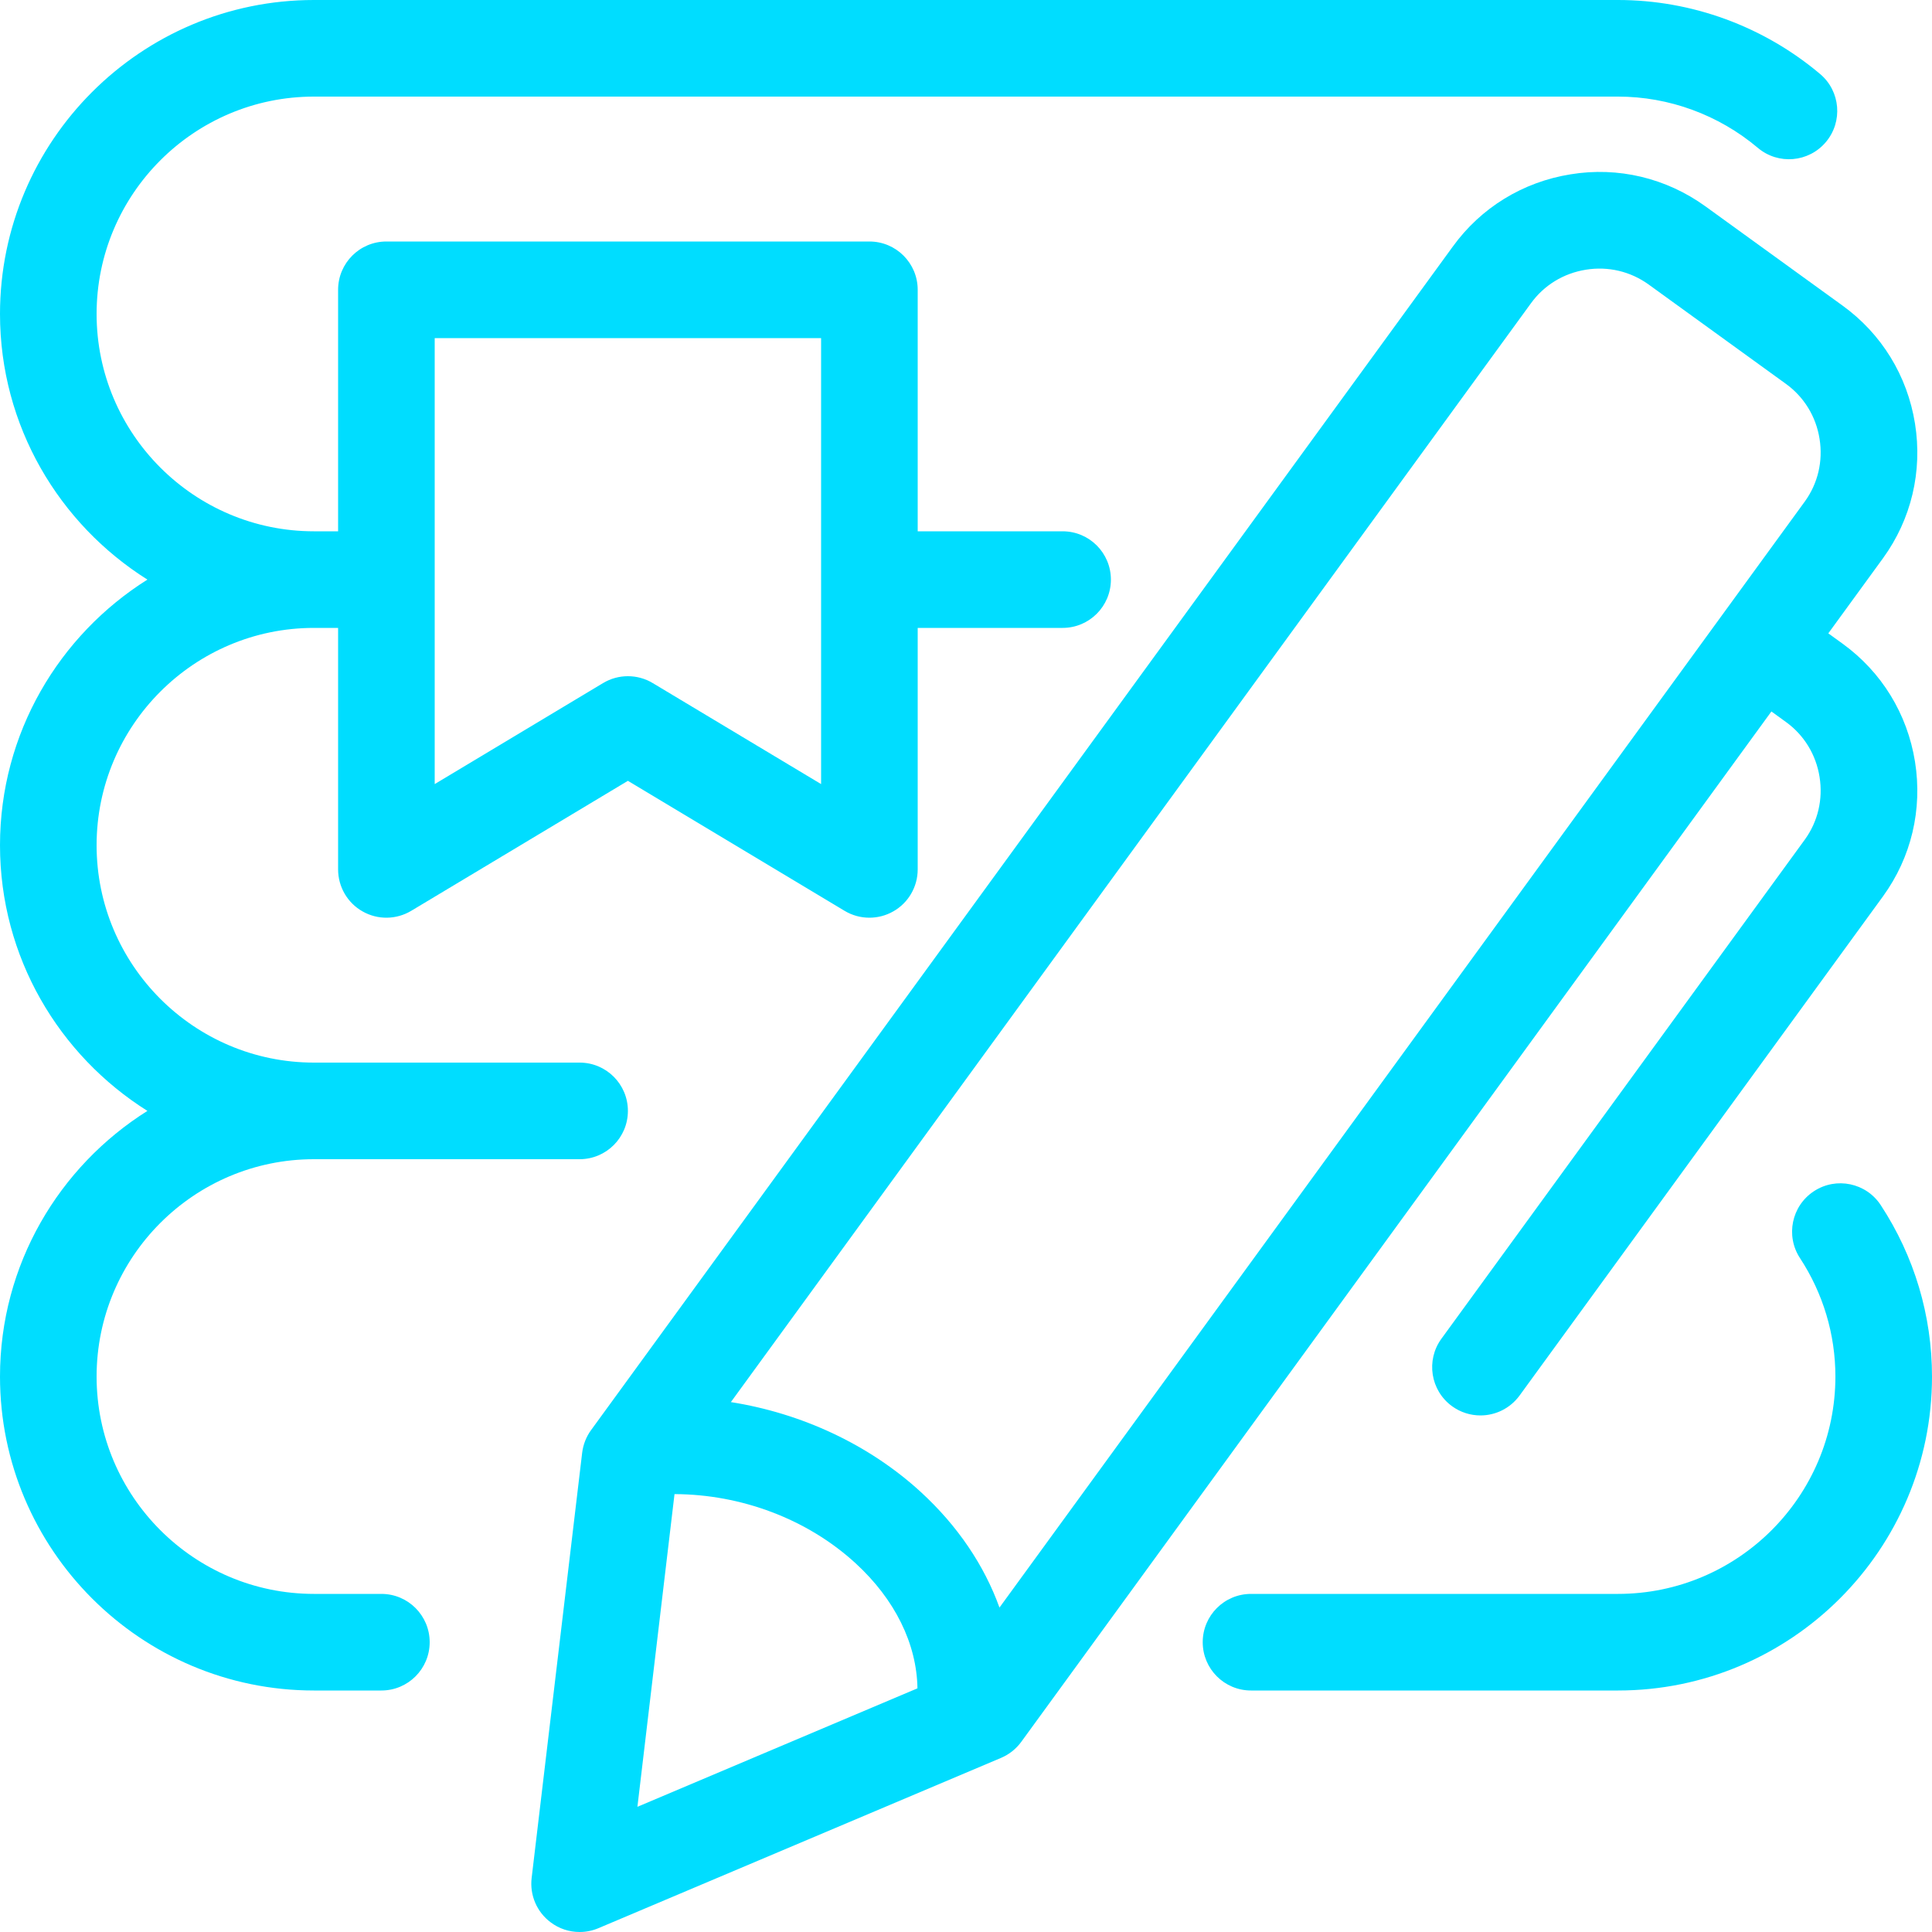 <?xml version="1.0" encoding="utf-8"?>
<svg version="1.1" xmlns="http://www.w3.org/2000/svg" xmlns:xlink="http://www.w3.org/1999/xlink" x="0px" y="0px"
	 width="40px" height="40px" viewBox="0 0 40 40" style="enable-background:new 0 0 40 40;" xml:space="preserve">
<g>
	<path fill="#00ddff" d="M38.939,24.951c-0.301-0.461-0.921-0.592-1.384-0.288c-0.462,0.303-0.591,0.923-0.288,1.385
		C37.746,26.779,38,27.627,38,28.5c0,2.481-2.019,4.5-4.5,4.5h-7.599c-0.553,0-1,0.448-1,1s0.447,1,1,1H33.5
		c3.584,0,6.5-2.916,6.5-6.5C40,27.237,39.634,26.01,38.939,24.951z"/>
	<path fill="#00ddff" d="M7.896,33H6.5C4.019,33,2,30.981,2,28.5S4.019,24,6.5,24H12c0.553,0,1-0.448,1-1s-0.447-1-1-1H6.5
		C4.019,22,2,19.981,2,17.5S4.019,13,6.5,13H7v5c0,0.36,0.193,0.693,0.507,0.87c0.313,0.178,0.698,0.173,1.008-0.013L13,16.166
		l4.485,2.691C17.644,18.953,17.822,19,18,19c0.17,0,0.34-0.043,0.493-0.13C18.807,18.693,19,18.36,19,18v-5h3c0.553,0,1-0.448,1-1
		s-0.447-1-1-1h-3V6c0-0.552-0.447-1-1-1H8C7.447,5,7,5.448,7,6v5H6.5C4.019,11,2,8.981,2,6.5S4.019,2,6.5,2h27
		c1.055,0,2.082,0.377,2.894,1.061c0.422,0.357,1.053,0.302,1.409-0.12c0.355-0.422,0.303-1.053-0.12-1.409
		C36.512,0.544,35.025,0,33.5,0h-27C2.916,0,0,2.916,0,6.5c0,2.317,1.222,4.349,3.052,5.5C1.222,13.151,0,15.183,0,17.5
		s1.222,4.349,3.052,5.5C1.222,24.151,0,26.183,0,28.5C0,32.084,2.916,35,6.5,35h1.396c0.553,0,1-0.448,1-1S8.449,33,7.896,33z M9,7
		h8v9.234l-3.485-2.091C13.356,14.047,13.178,14,13,14s-0.356,0.047-0.515,0.143L9,16.234V7z"/>
	<path fill="#00ddff" d="M36.976,14.948c0.375,0.271,0.623,0.676,0.696,1.138c0.074,0.462-0.034,0.923-0.305,1.297l-7.524,10.334
		c-0.325,0.446-0.227,1.072,0.22,1.397c0.178,0.129,0.384,0.191,0.588,0.191c0.309,0,0.613-0.143,0.81-0.412l7.525-10.336
		c0.586-0.808,0.82-1.798,0.662-2.788c-0.159-0.99-0.691-1.857-1.499-2.442l-0.296-0.214l1.133-1.556
		c0.586-0.808,0.82-1.798,0.662-2.788c-0.159-0.99-0.691-1.857-1.5-2.442L35.306,4.27c-0.81-0.584-1.805-0.823-2.788-0.661
		c-0.99,0.158-1.857,0.691-2.44,1.497l-17.84,24.502c-0.101,0.138-0.164,0.3-0.185,0.47l-1.046,8.804
		c-0.042,0.354,0.107,0.704,0.393,0.917C11.575,39.932,11.787,40,12,40c0.132,0,0.265-0.026,0.39-0.079l8.336-3.526
		c0.167-0.071,0.312-0.186,0.419-0.333L36.675,14.73L36.976,14.948z M13.965,30.934c1.381,0.004,2.75,0.516,3.747,1.43
		c0.818,0.75,1.268,1.668,1.283,2.591l-5.798,2.453L13.965,30.934z M20.693,33.283c-0.315-0.874-0.866-1.693-1.63-2.394
		c-1.076-0.986-2.472-1.63-3.931-1.86L31.696,6.28c0.271-0.375,0.675-0.622,1.138-0.696c0.461-0.075,0.923,0.035,1.299,0.306
		l2.843,2.058c0.375,0.271,0.623,0.676,0.696,1.138c0.074,0.462-0.034,0.923-0.305,1.297L20.693,33.283z"/>
</g>
</svg>
